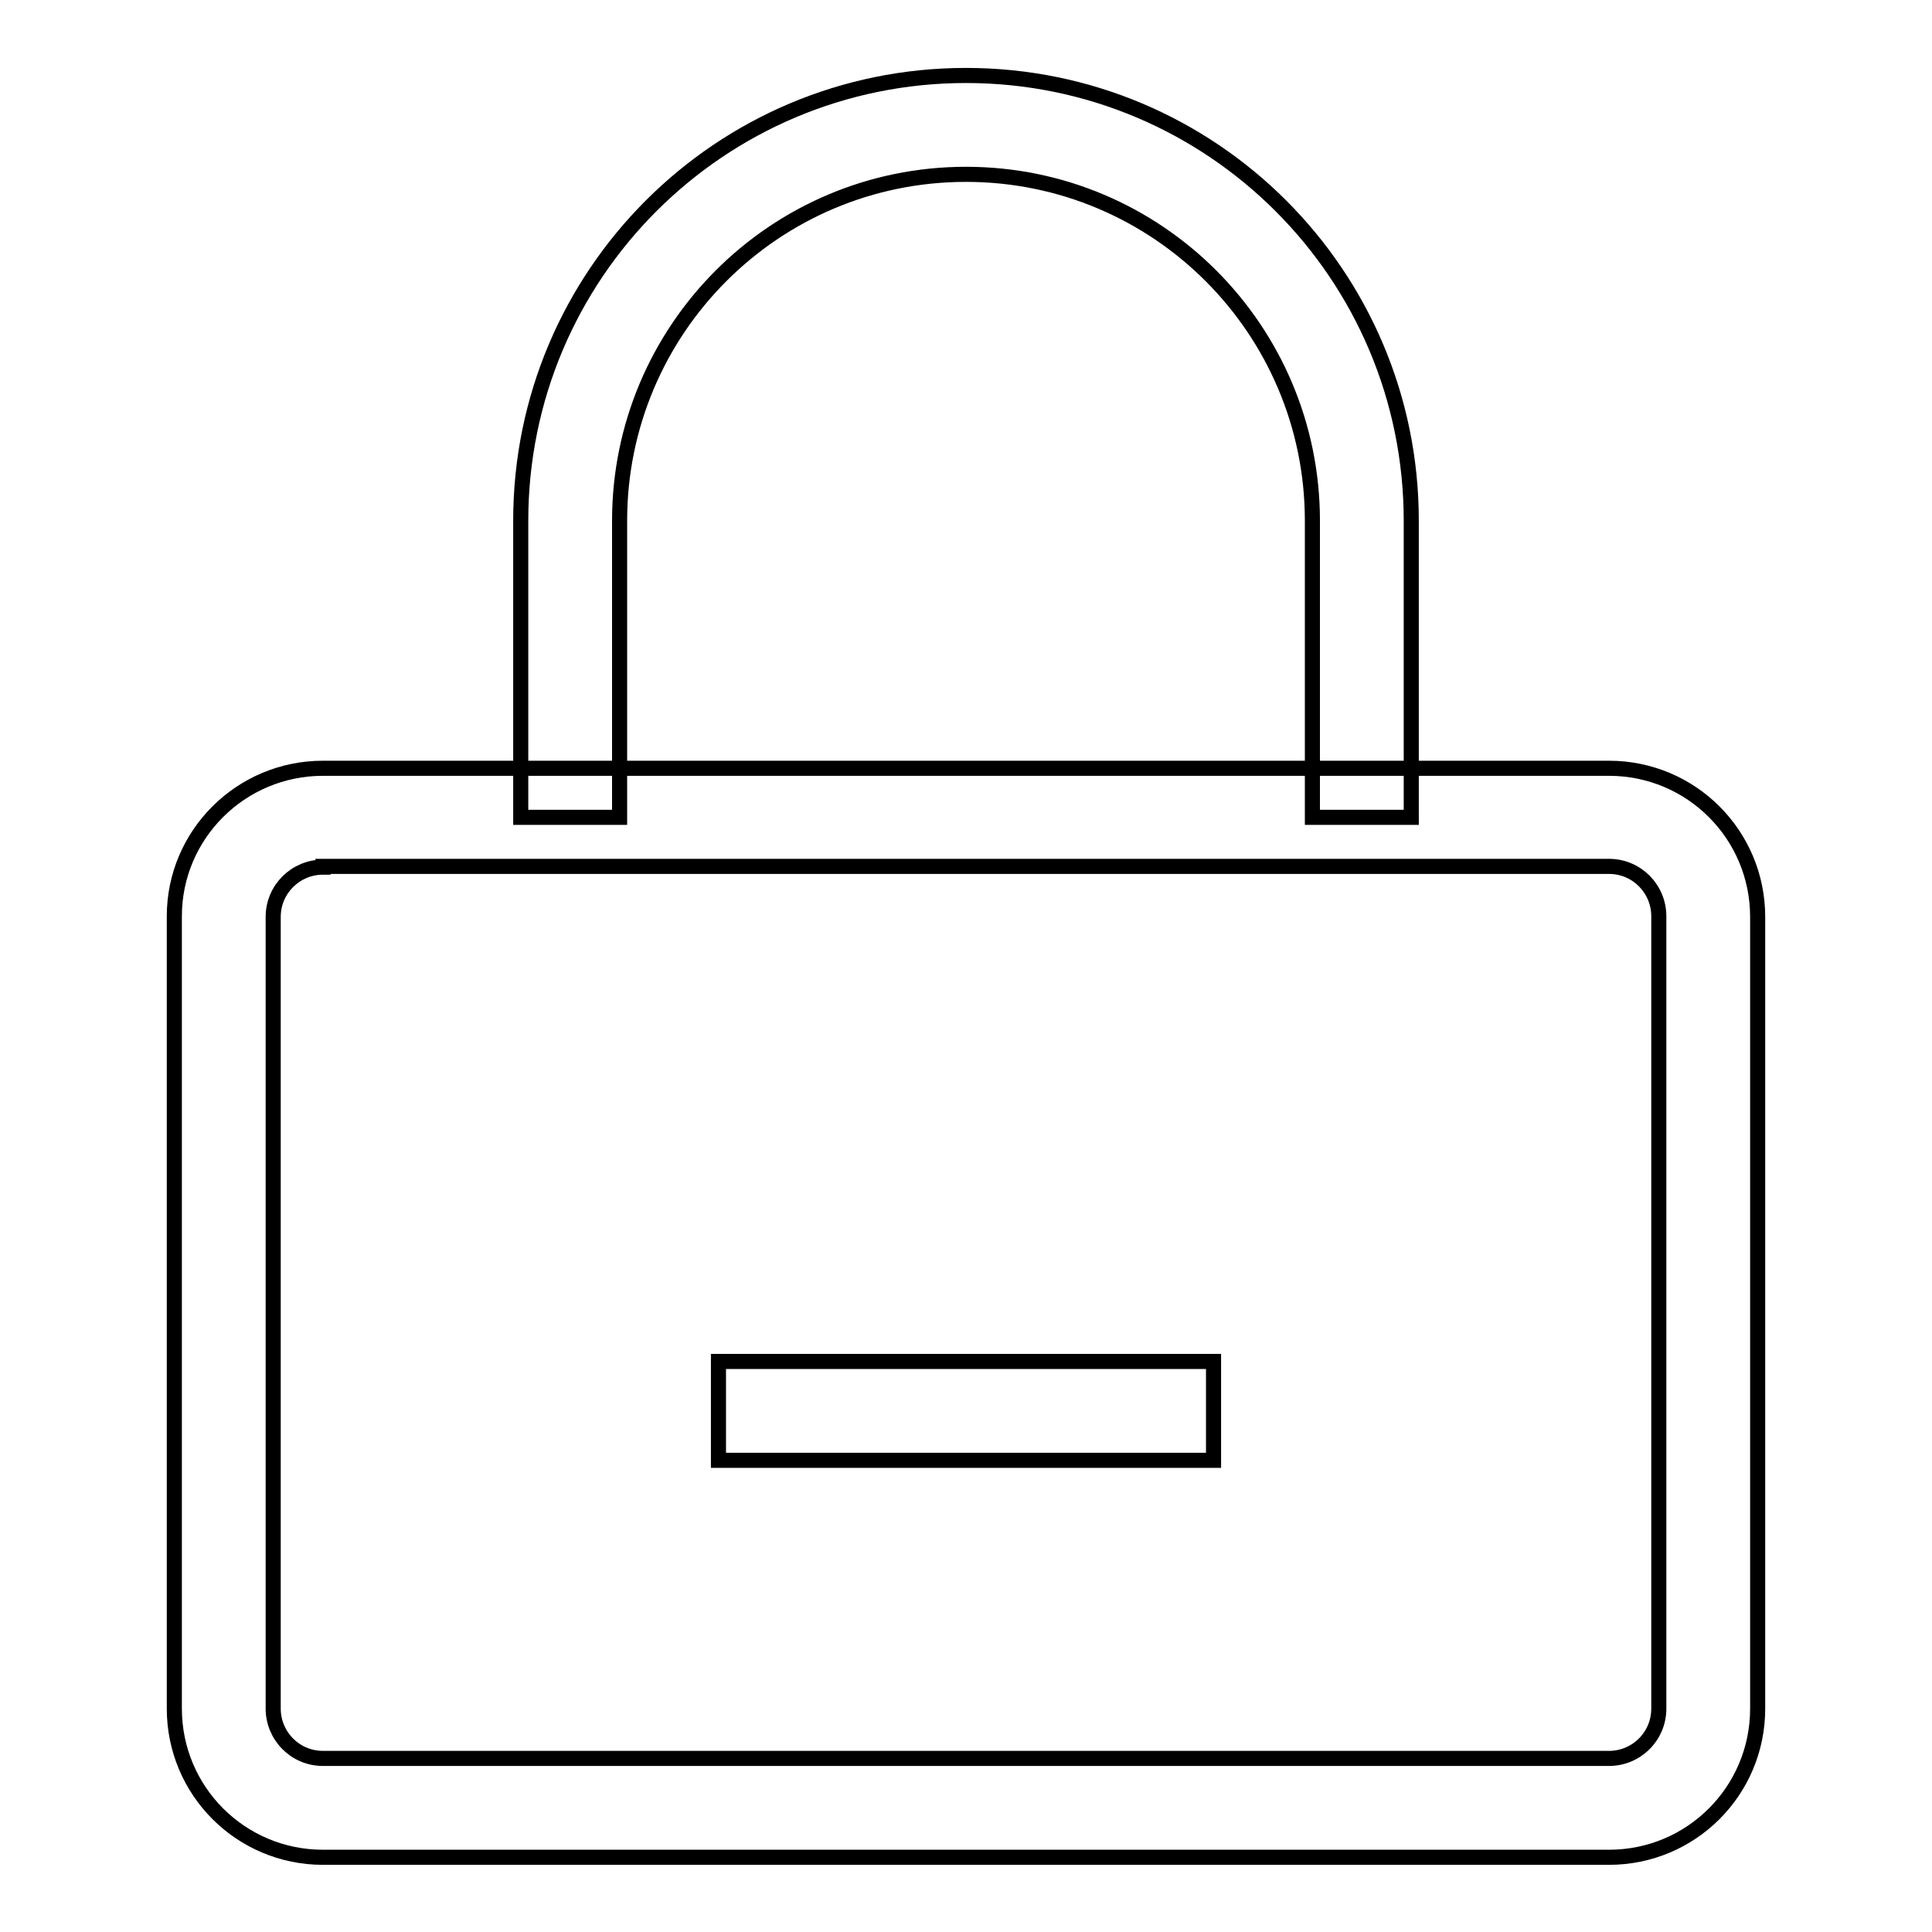 <?xml version="1.0" encoding="utf-8"?>
<!-- Svg Vector Icons : http://www.onlinewebfonts.com/icon -->
<!DOCTYPE svg PUBLIC "-//W3C//DTD SVG 1.1//EN" "http://www.w3.org/Graphics/SVG/1.1/DTD/svg11.dtd">
<svg version="1.1" xmlns="http://www.w3.org/2000/svg" xmlns:xlink="http://www.w3.org/1999/xlink" x="0px" y="0px" viewBox="0 0 256 256" enable-background="new 0 0 256 256" xml:space="preserve">
<g> <path stroke-width="2" fill-opacity="0" stroke="#000000"  d="M42.8,114.9c-3.6,0-6.6,2.9-6.6,6.6l0,0v104.9c0,3.6,2.9,6.6,6.6,6.6h170.4c3.6,0,6.6-2.9,6.6-6.6V121.4 c0-3.6-2.9-6.6-6.6-6.6H42.8L42.8,114.9z M42.8,101.8h170.4c10.9,0,19.7,8.8,19.7,19.7v104.9c0,10.9-8.8,19.7-19.7,19.7H42.8 c-10.9,0-19.7-8.8-19.7-19.7l0,0V121.4C23.1,110.6,31.9,101.8,42.8,101.8L42.8,101.8z"/> <path stroke-width="2" fill-opacity="0" stroke="#000000"  d="M95.2,180.4h65.6v13.1H95.2V180.4z"/> <path stroke-width="2" fill-opacity="0" stroke="#000000"  d="M187,108.3h-13.1V69c0-25.3-20.5-45.9-45.9-45.9S82.1,43.7,82.1,69v39.3H69V69c0-32.6,26.4-59,59-59 s59,26.4,59,59V108.3z"/></g>
</svg>